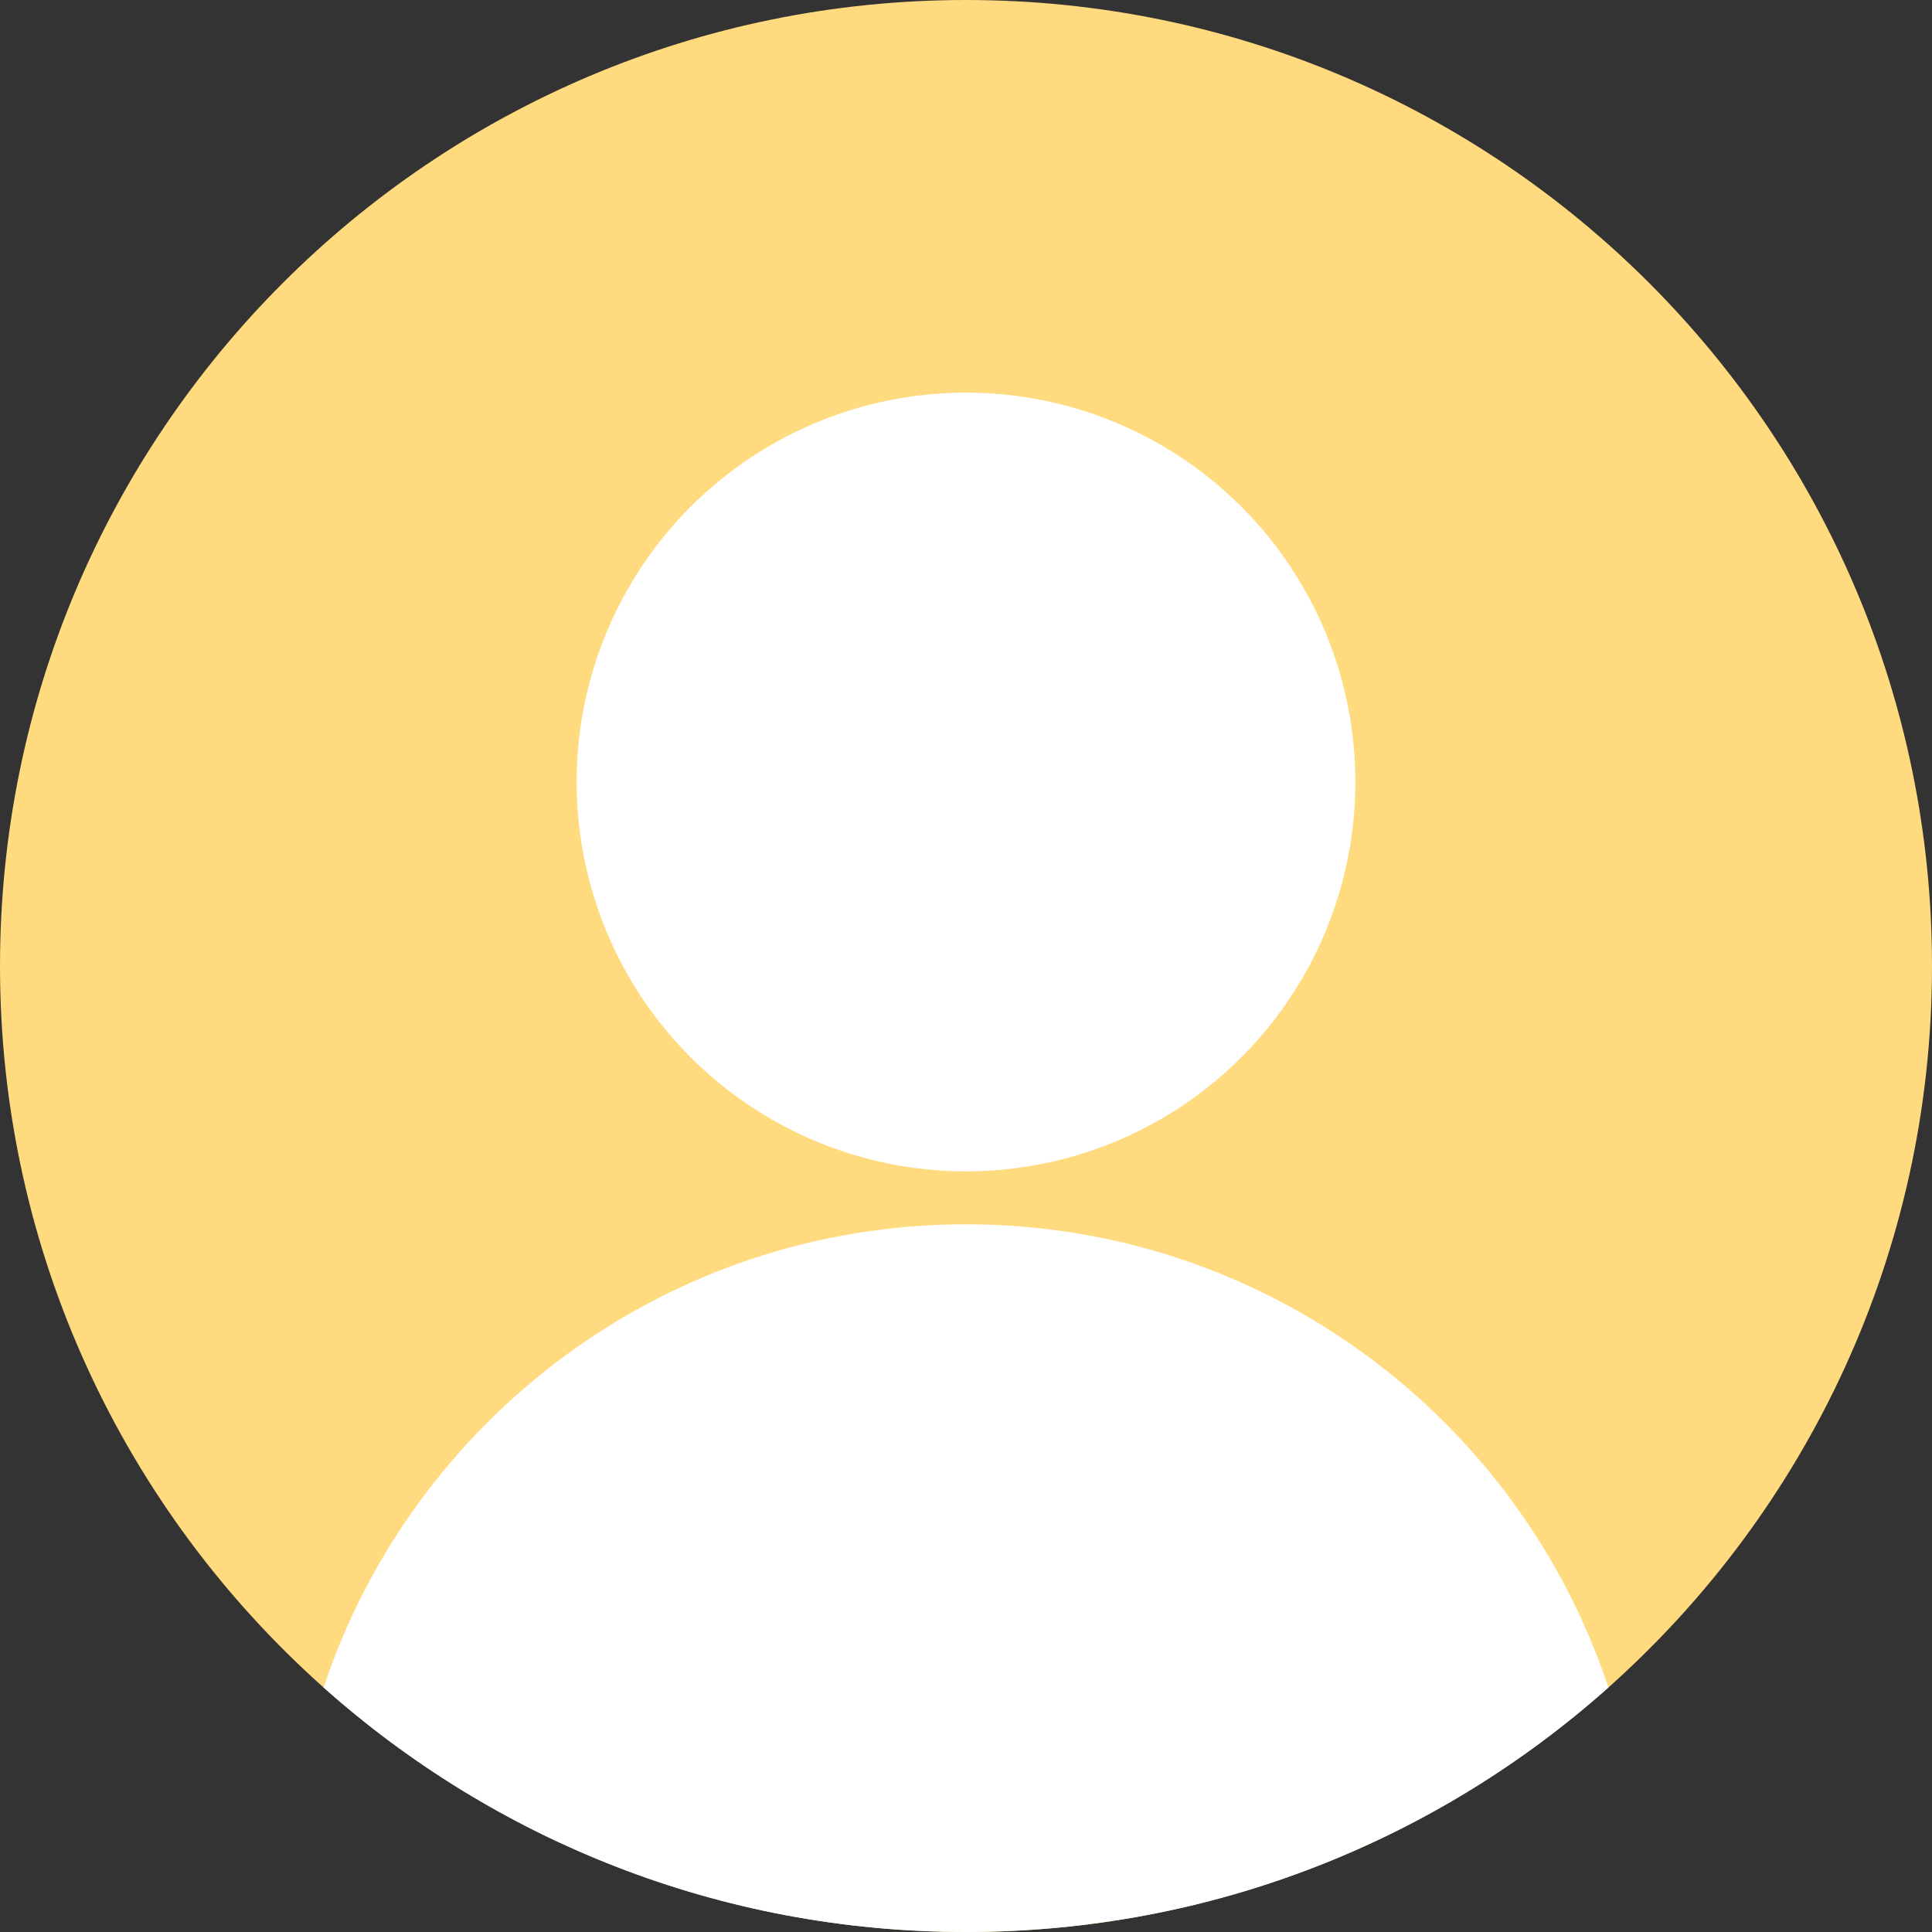 <?xml version="1.0" encoding="UTF-8"?>
<svg id="Layer_1" xmlns="http://www.w3.org/2000/svg" version="1.1" viewBox="0 0 84 84">
  <rect x="0" y="0" width="84" height="84" fill="#333333" stroke="none"/>
  <!-- Generator: Adobe Illustrator 29.6.0, SVG Export Plug-In . SVG Version: 2.1.1 Build 207)  -->
  <defs>
    <style>
      .st0 {
        fill: #ffda7e;
      }

      .st1 {
        fill: #fff;
      }
    </style>
  </defs>
  <path class="st0" d="M84,42c0,12.47-5.44,23.68-14.07,31.37-7.42,6.61-17.2,10.63-27.93,10.63s-20.51-4.02-27.93-10.63C5.44,65.68,0,54.47,0,42,0,18.8,18.8,0,42,0s42,18.8,42,42Z"/>
  <circle class="st1" cx="42" cy="34" r="16.93"/>
  <path class="st1" d="M69.93,73.37c-7.42,6.61-17.2,10.63-27.93,10.63s-20.51-4.02-27.93-10.63c3.88-11.7,14.92-20.14,27.93-20.14s24.05,8.44,27.93,20.14Z"/>
</svg>